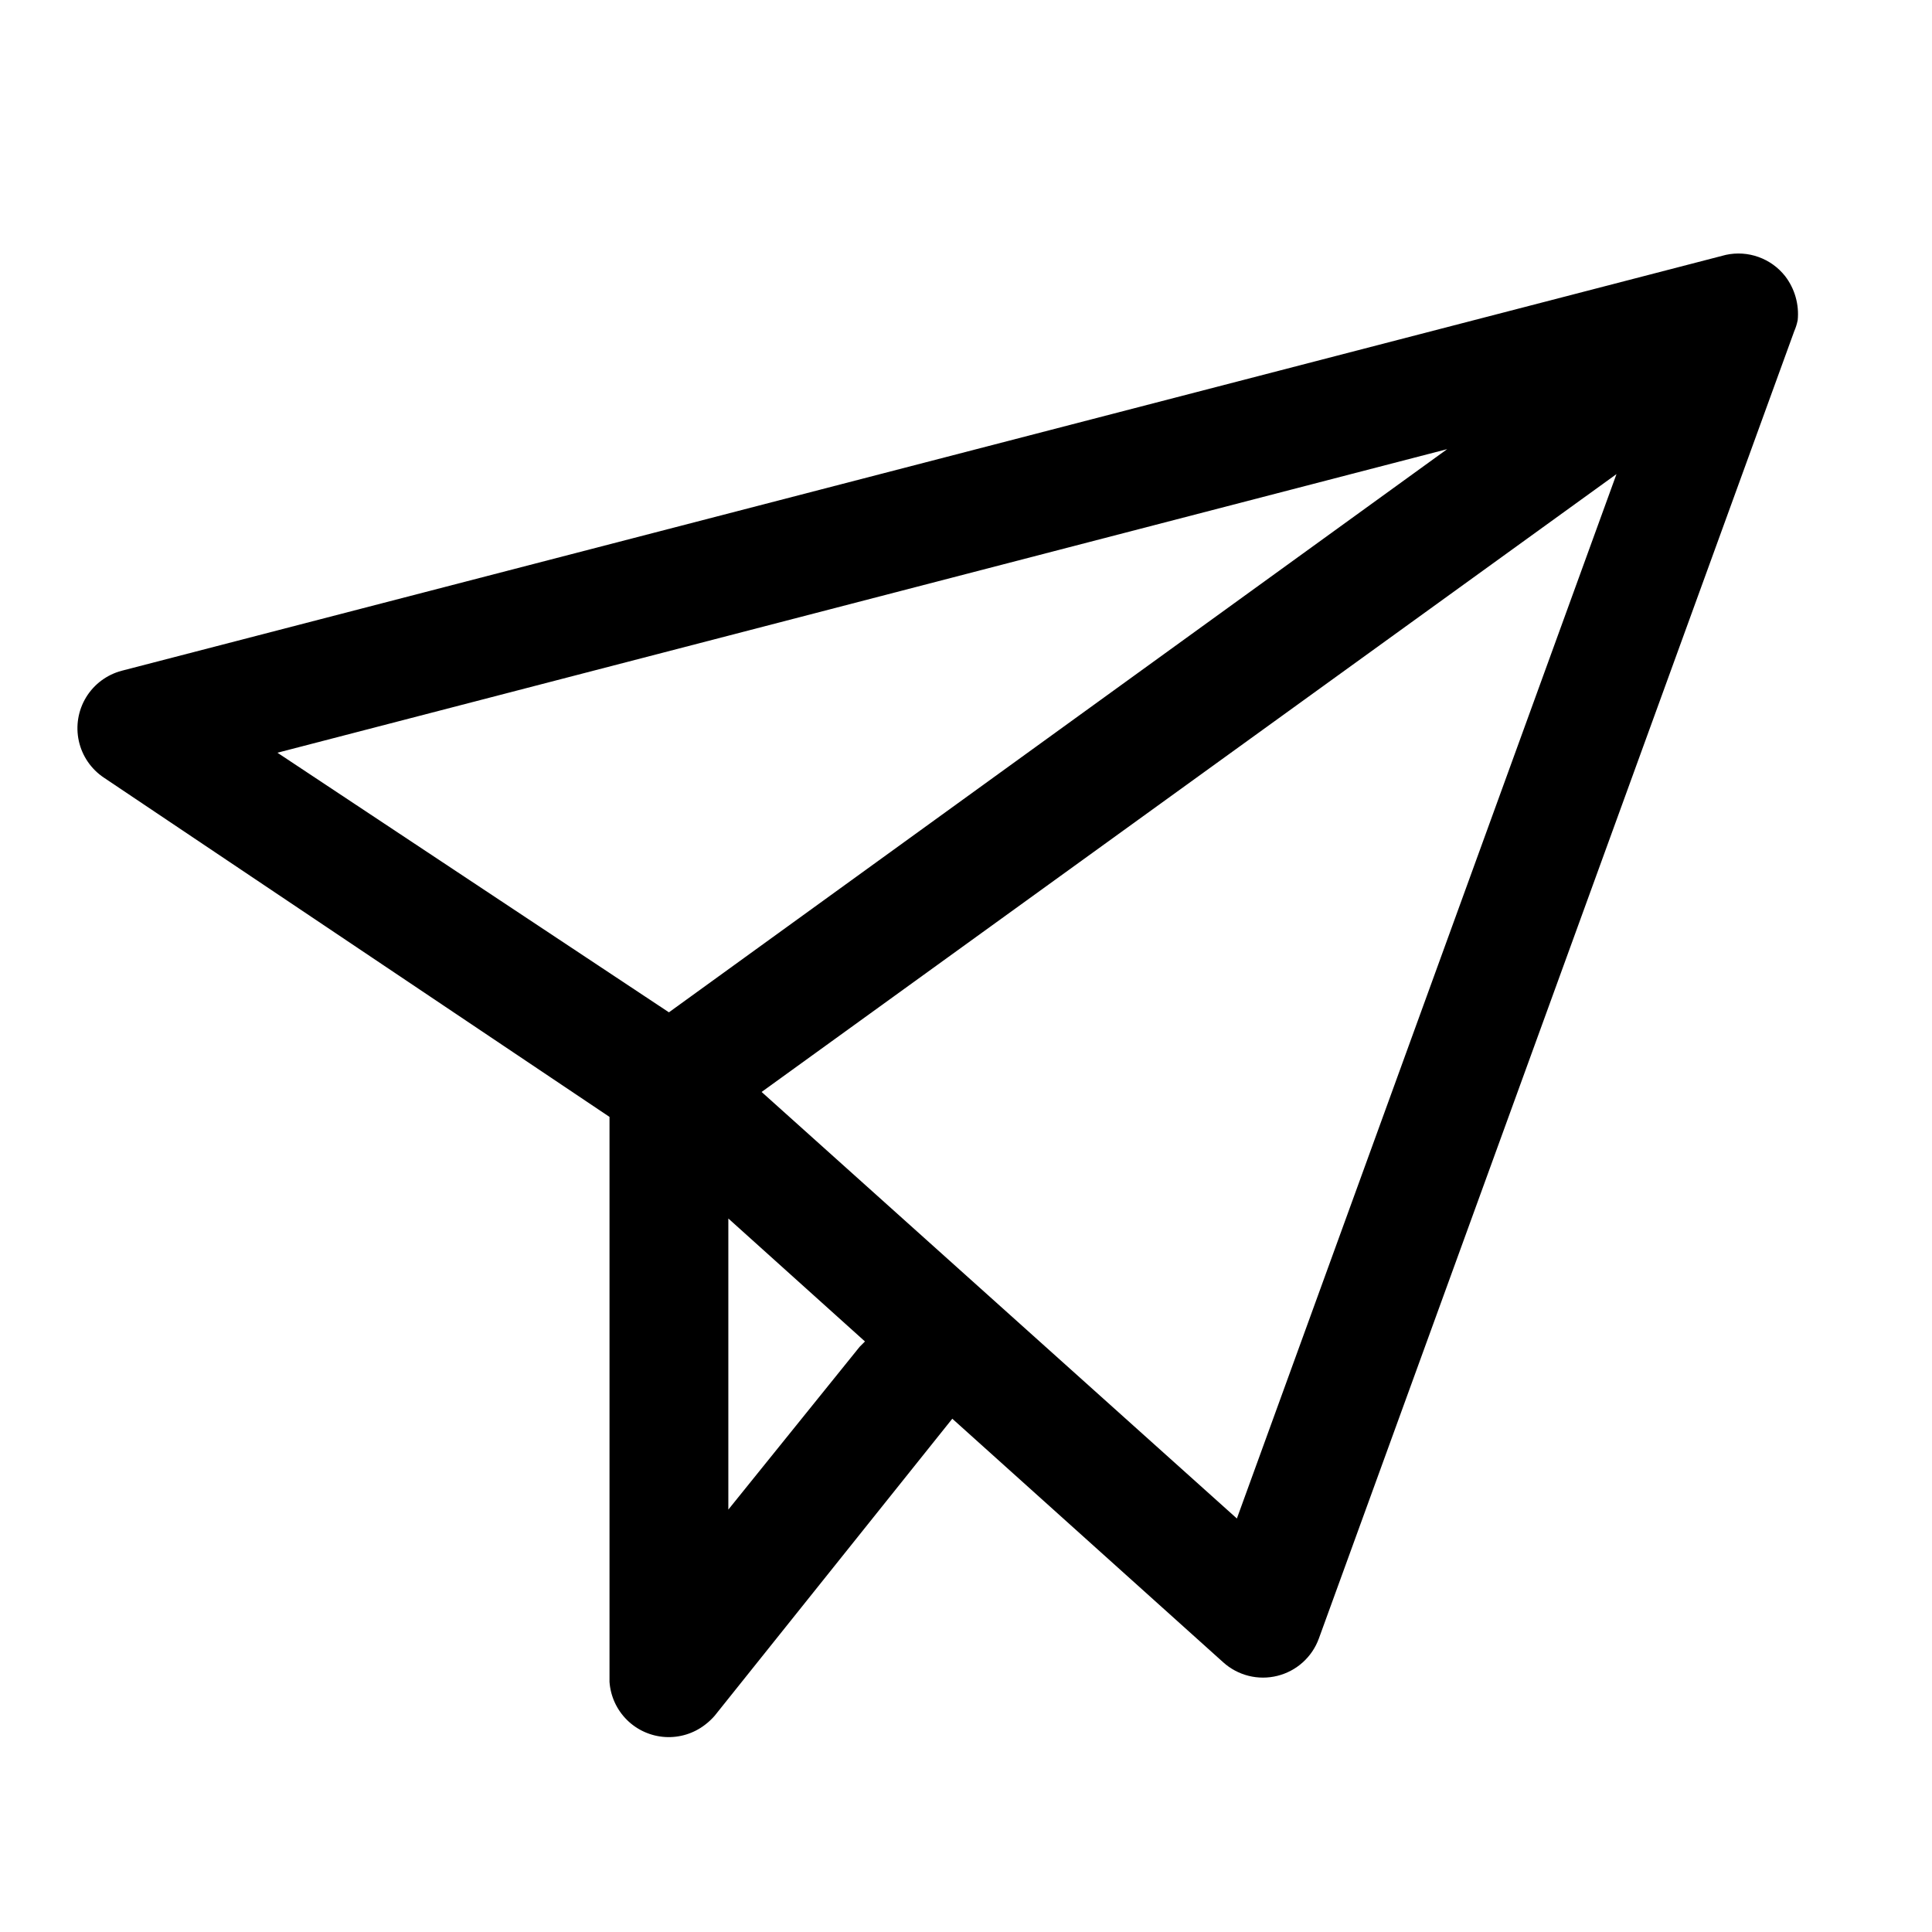 <?xml version="1.0" encoding="UTF-8"?>
<!-- Uploaded to: ICON Repo, www.iconrepo.com, Generator: ICON Repo Mixer Tools -->
<svg fill="#000000" width="800px" height="800px" version="1.1" viewBox="144 144 512 512" xmlns="http://www.w3.org/2000/svg">
 <path d="m620.41 228.86c0.414-4.16-0.77-8.324-3.305-11.648-1.828-2.328-4.273-4.098-7.059-5.098-2.785-1.004-5.793-1.203-8.688-0.57l-425.09 110.21h0.004c-3.938 1.035-7.324 3.551-9.445 7.023-2.121 3.477-2.812 7.637-1.934 11.609 0.879 3.973 3.266 7.453 6.652 9.707l133.98 89.898v148.94 0.789c0.27 3.809 1.914 7.391 4.625 10.078 2.715 2.688 6.312 4.297 10.125 4.527 3.812 0.23 7.578-0.93 10.598-3.269 0.918-0.703 1.762-1.492 2.519-2.363l62.977-78.719 71.793 64.551c3.887 3.512 9.266 4.859 14.348 3.594 5.086-1.262 9.207-4.969 11-9.891l125.95-346.37-0.004-0.004c0.426-0.961 0.742-1.961 0.945-2.992zm-402.89 114.62 310-80.453-206.25 149.25zm154.29 157.44-34.793 43.137v-77.145l36.211 32.59zm99.977 45.5-125.95-113.04 226.55-163.74z"/>
</svg>